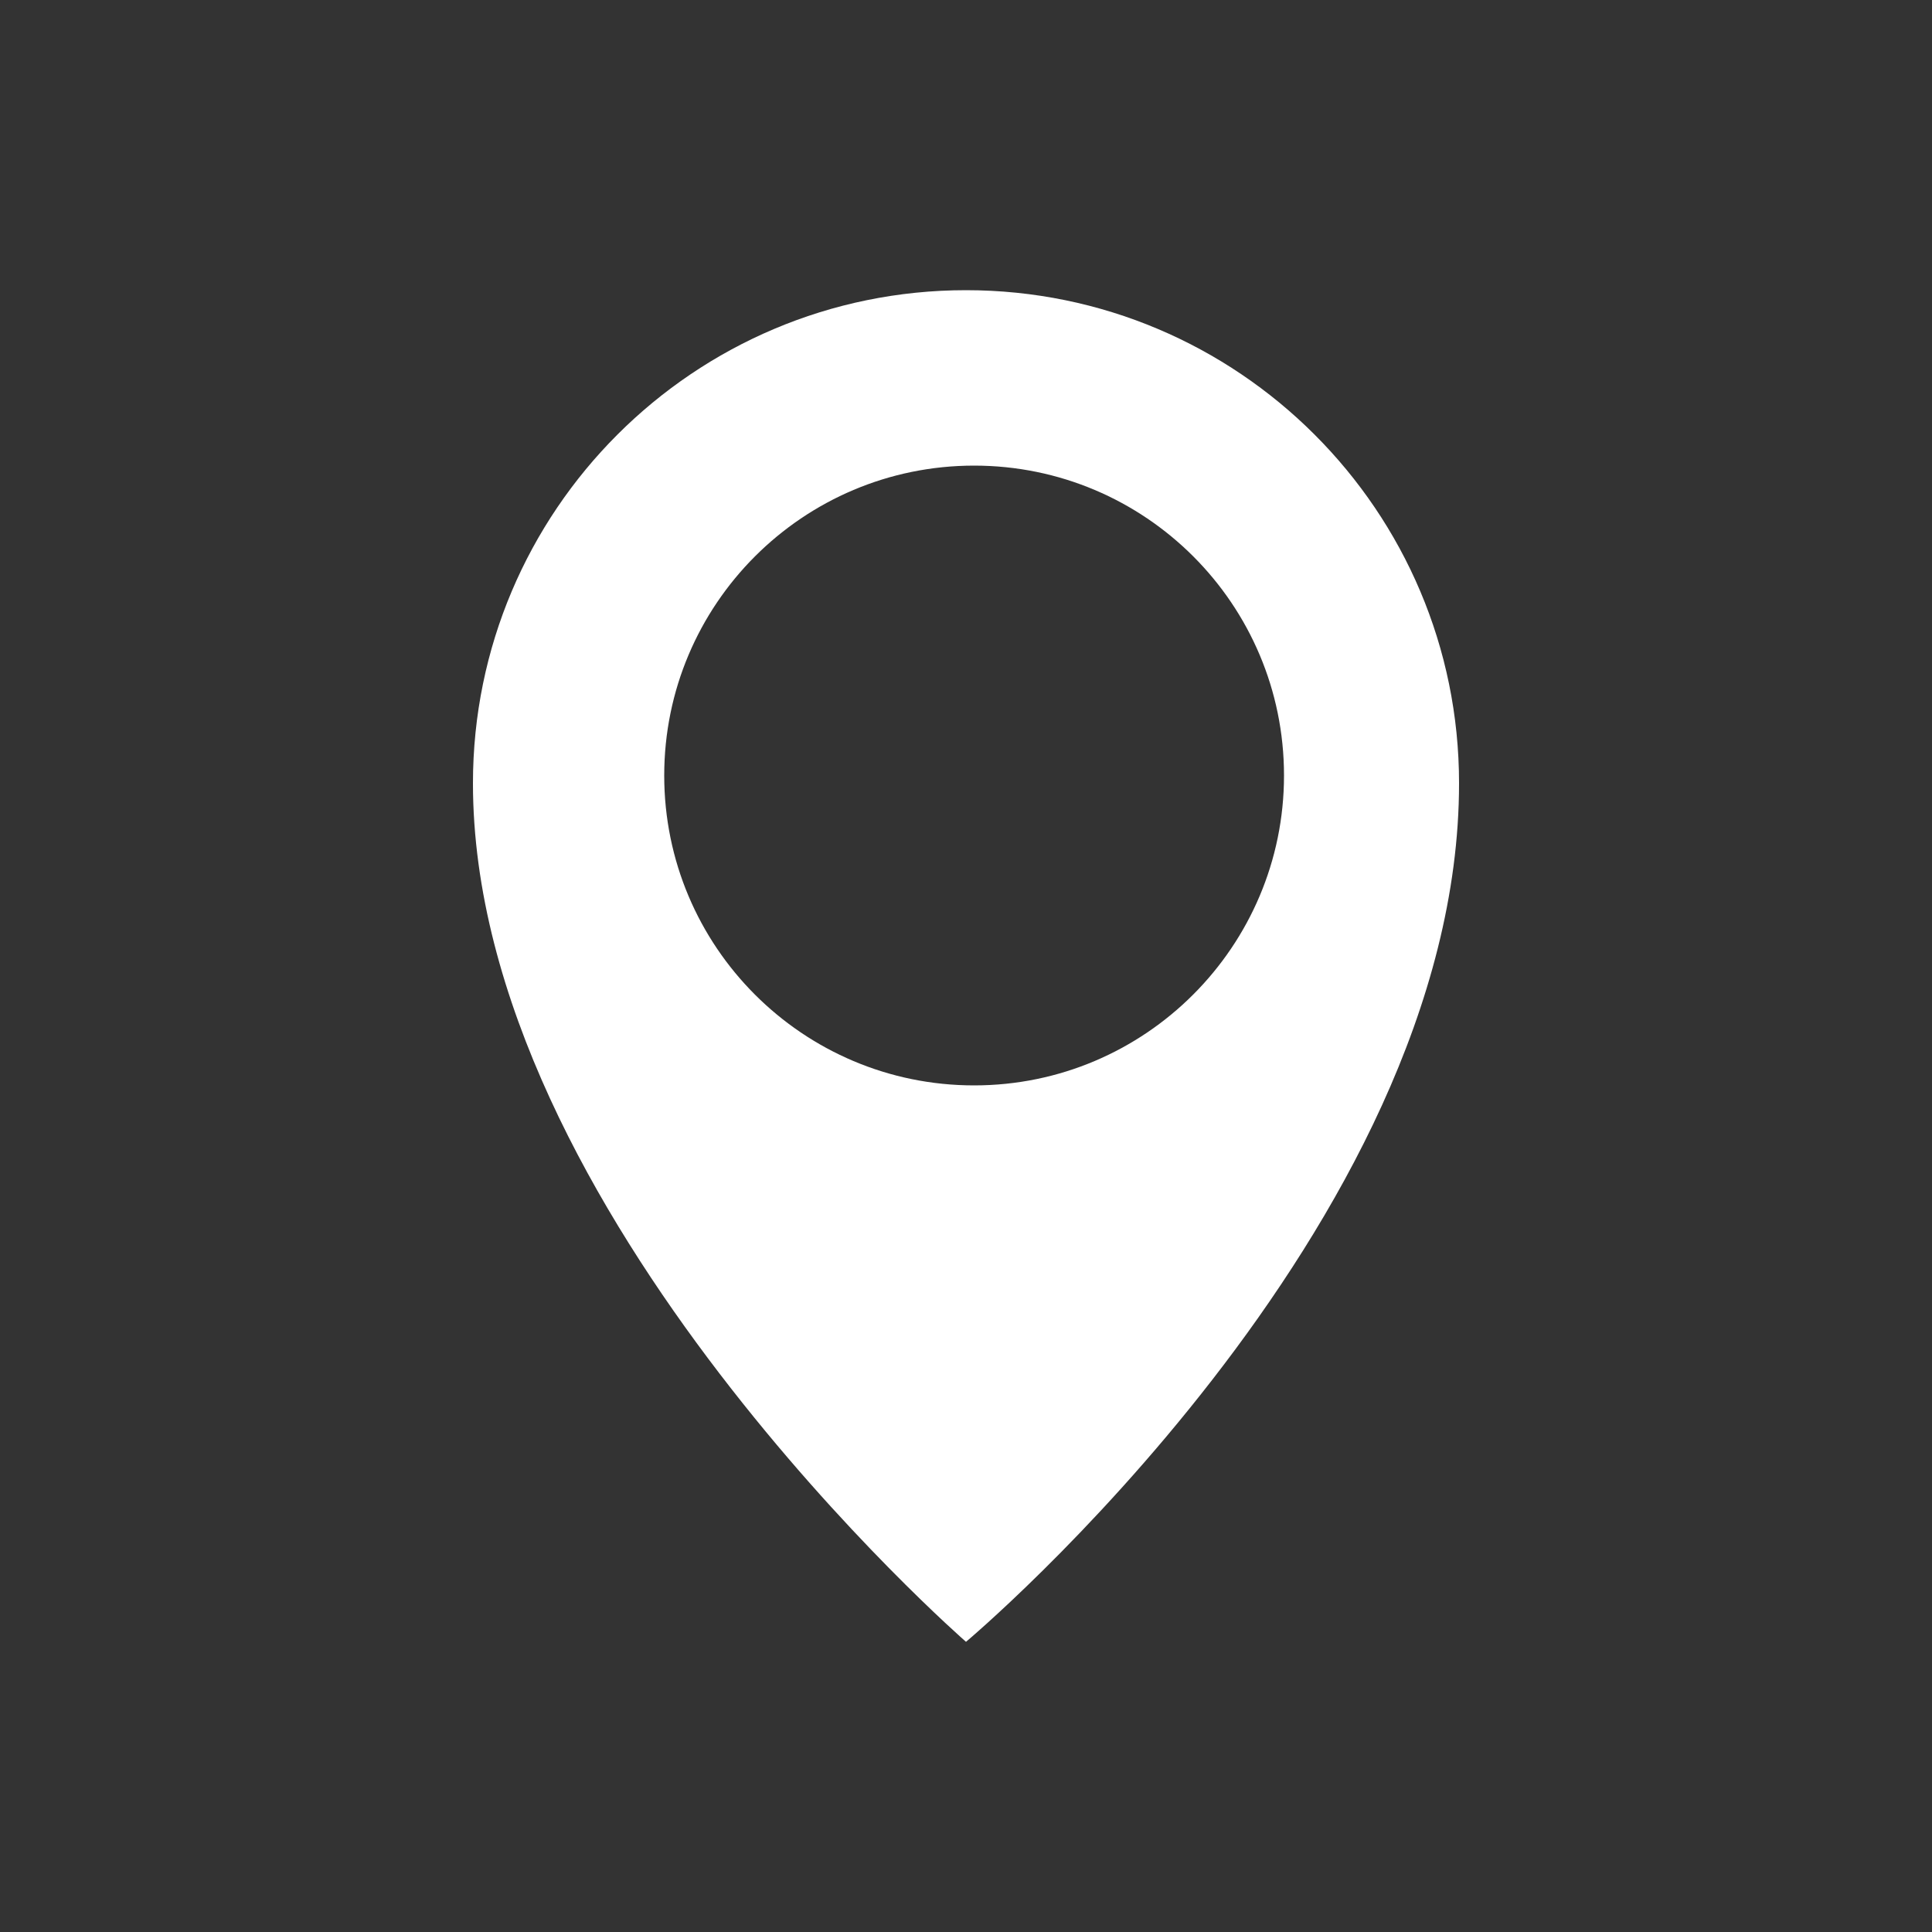 <?xml version="1.0" encoding="utf-8"?>
<!-- Generator: Adobe Illustrator 25.4.1, SVG Export Plug-In . SVG Version: 6.00 Build 0)  -->
<svg version="1.1" id="Layer_1" xmlns="http://www.w3.org/2000/svg" xmlns:xlink="http://www.w3.org/1999/xlink" x="0px" y="0px"
	 viewBox="0 0 500 500" style="enable-background:new 0 0 500 500;" xml:space="preserve">
<rect x="0" y="0" width="500" height="500" fill="#333333" stroke="none"/>
<style type="text/css">
	.st0{fill:#FFFFFF;}
	.st1{fill-rule:evenodd;clip-rule:evenodd;fill:#FFFFFF;}
</style>
<g>
	<path class="st1" d="M250,75.1c-70.4,0-127.6,57.1-127.6,127.6c0,111.1,127.6,222.2,127.6,222.2s127.6-107,127.6-222.2
		C377.6,132.2,320.4,75.1,250,75.1z M252.1,280.9c-44.3,0-80.2-35.9-80.2-80.2c0-44.3,35.9-80.2,80.2-80.2
		c44.3,0,80.2,35.9,80.2,80.2C332.3,244.9,296.4,280.9,252.1,280.9z"/>
</g>
</svg>
